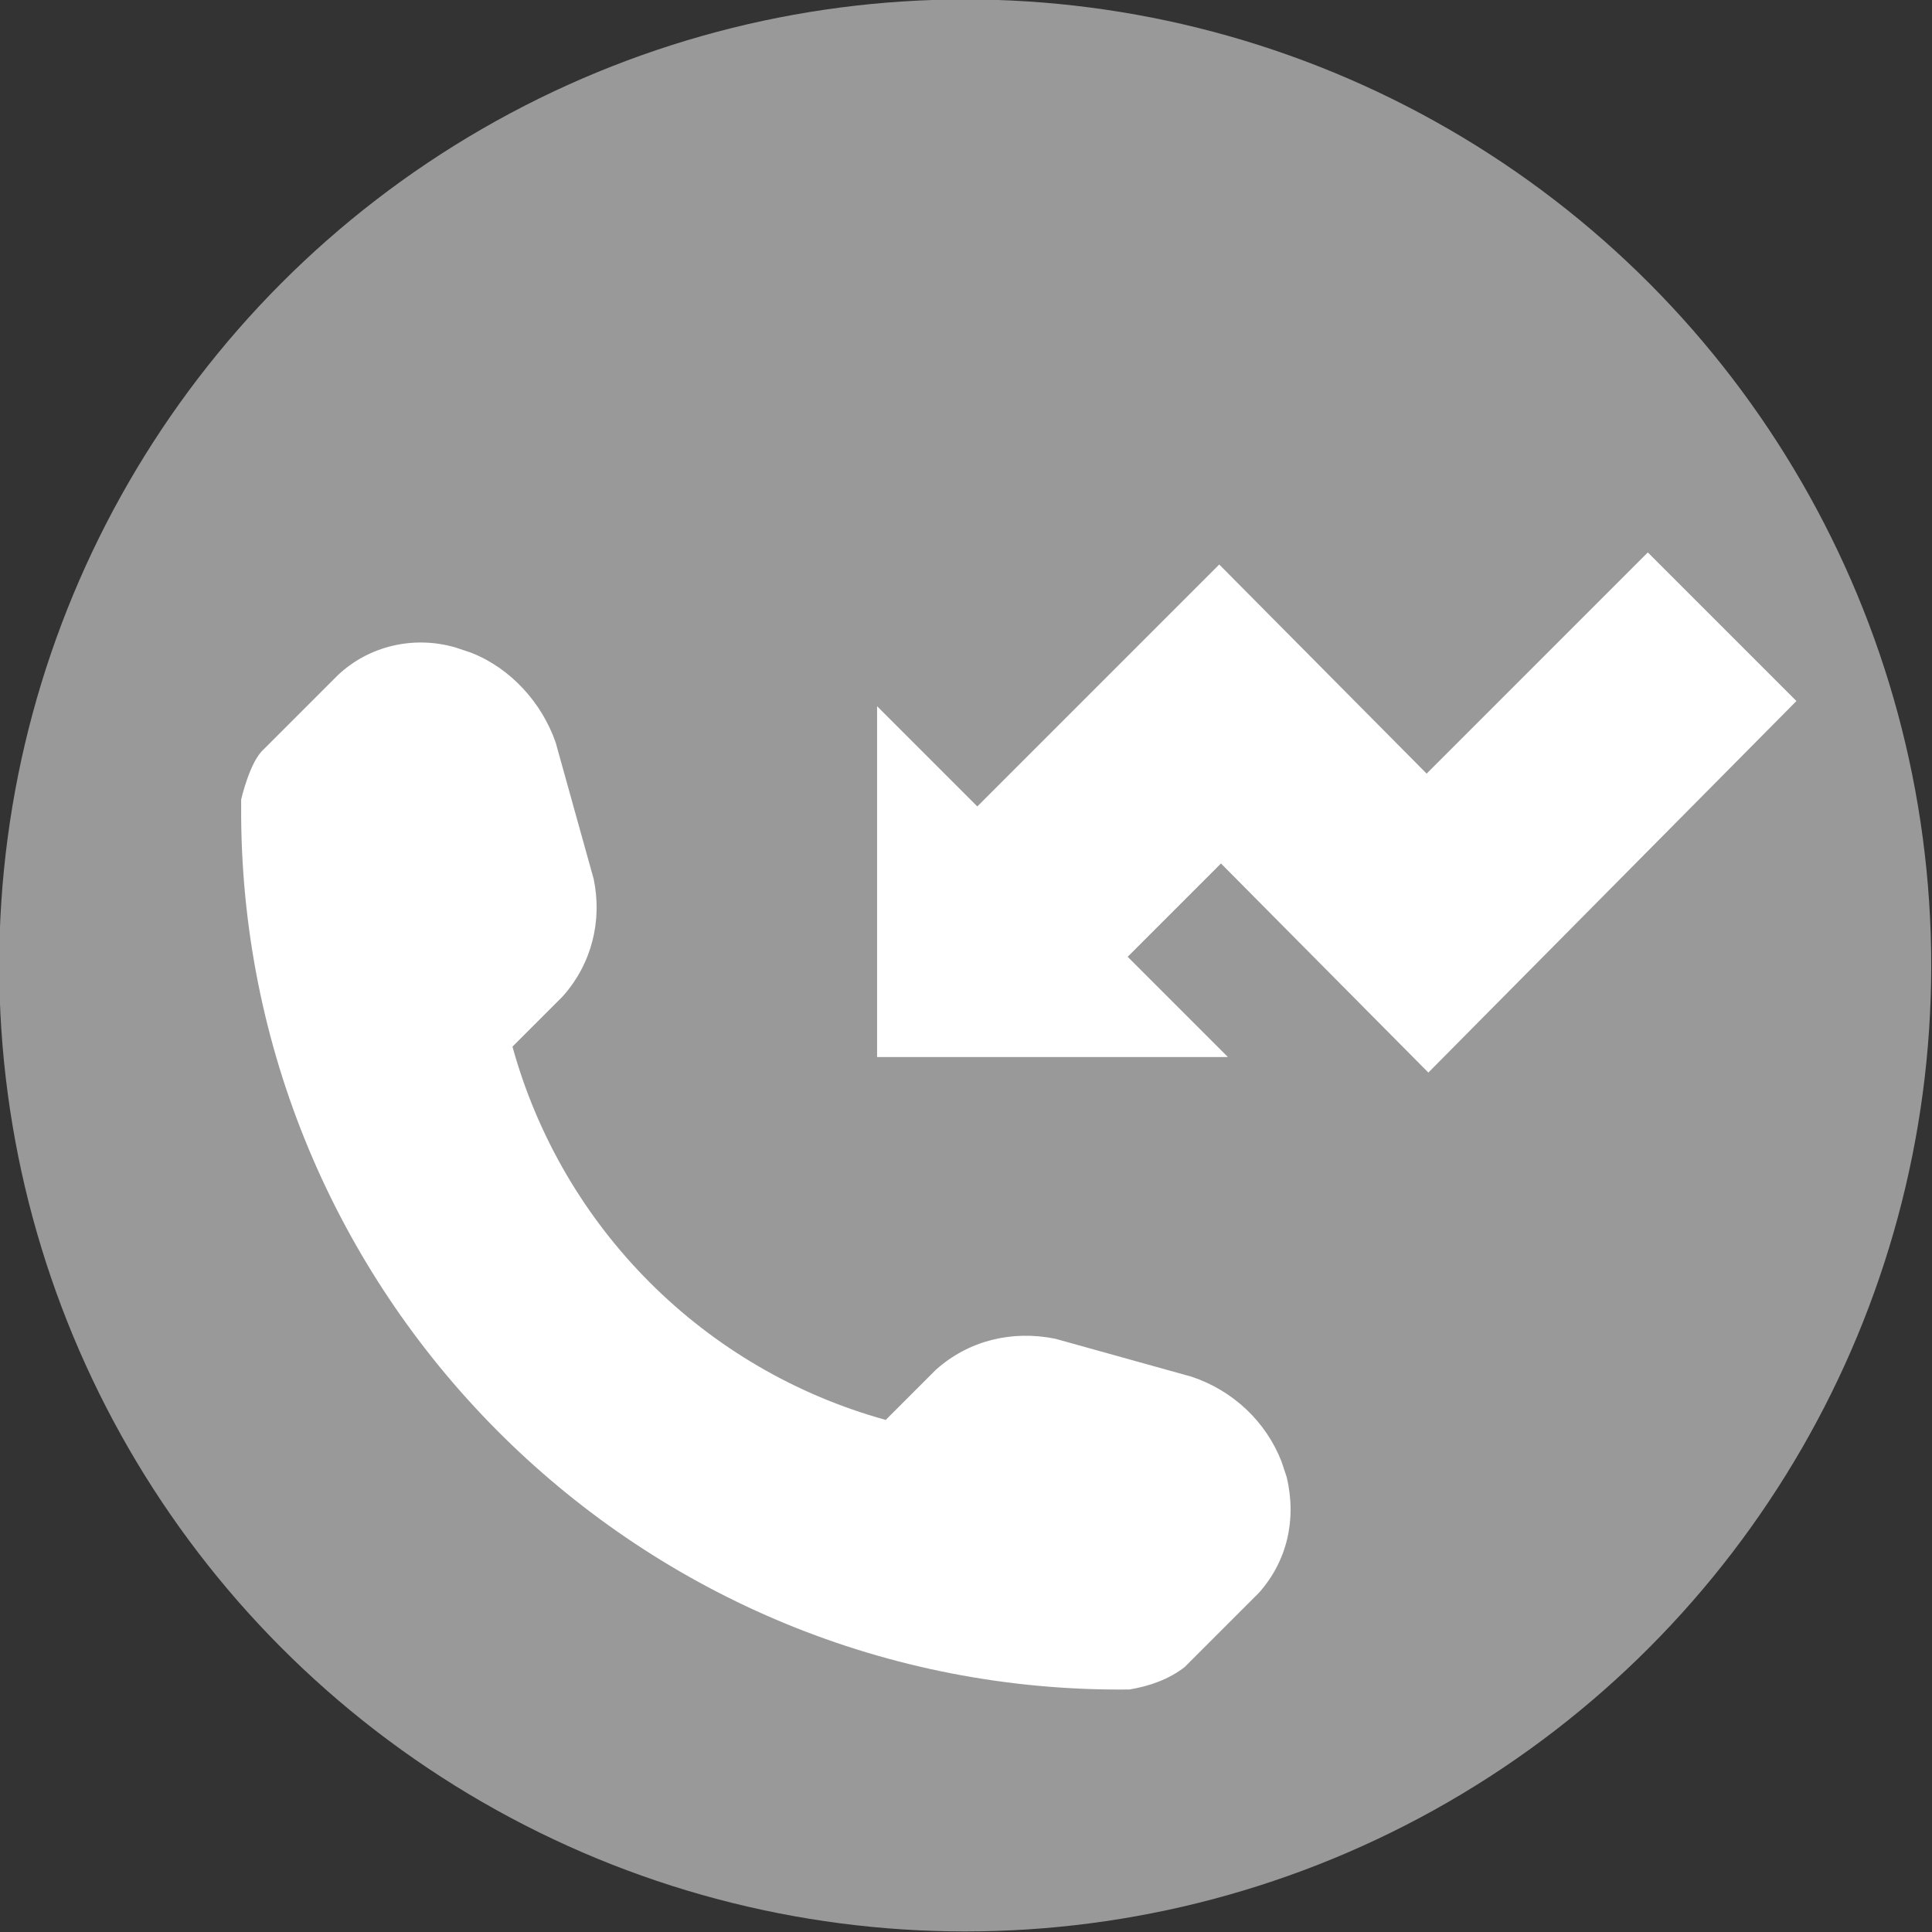 <?xml version="1.0" encoding="utf-8"?>
<!-- Generator: Adobe Illustrator 24.0.3, SVG Export Plug-In . SVG Version: 6.00 Build 0)  -->
<svg version="1.1" id="レイヤー_1" xmlns="http://www.w3.org/2000/svg" xmlns:xlink="http://www.w3.org/1999/xlink" x="0px"
	 y="0px" viewBox="0 0 111.8 111.8" style="enable-background:new 0 0 111.8 111.8;" xml:space="preserve">
<rect x="0" y="0" width="111.8" height="111.8" fill="#333333" stroke="none"/>
<style type="text/css">
	.st0{fill:#999999;}
	.st1{fill:#FFFFFF;}
</style>
<g transform="translate(603 -668)">
	<g transform="translate(202.655 8015.567)">
		<circle class="st0" cx="-749.8" cy="-7291.7" r="55.9"/>
		<g>
			<path class="st1" d="M-731.5-7263c-0.9-2.3-2.8-4.1-5.2-4.9l-7.9-2.2c-2.5-0.5-5,0.1-6.9,1.8l-2.9,2.9
				c-10.5-2.9-18.7-11.1-21.6-21.6l2.9-2.9c1.7-1.9,2.3-4.4,1.8-6.8l-2.2-7.9c-0.8-2.3-2.6-4.3-4.9-5.2l-0.9-0.3
				c-2.4-0.7-5-0.1-6.8,1.6l-4.3,4.3c-0.8,0.7-1.3,2.9-1.3,2.9c0,0.3,0,0.7,0,1c0.2,28.1,23.2,50.8,51.4,50.5
				c1.2-0.2,2.3-0.6,3.2-1.3l4.3-4.3c1.6-1.8,2.2-4.2,1.6-6.7L-731.5-7263z"/>
			<polygon class="st1" points="-723,-7285.5 -701.7,-7307 -710.3,-7315.6 -723.1,-7302.8 -735.1,-7314.9 -749.1,-7300.9 
				-754.9,-7306.7 -754.9,-7286.4 -734.6,-7286.4 -740.4,-7292.2 -735,-7297.6 			"/>
		</g>
	</g>
</g>
</svg>
